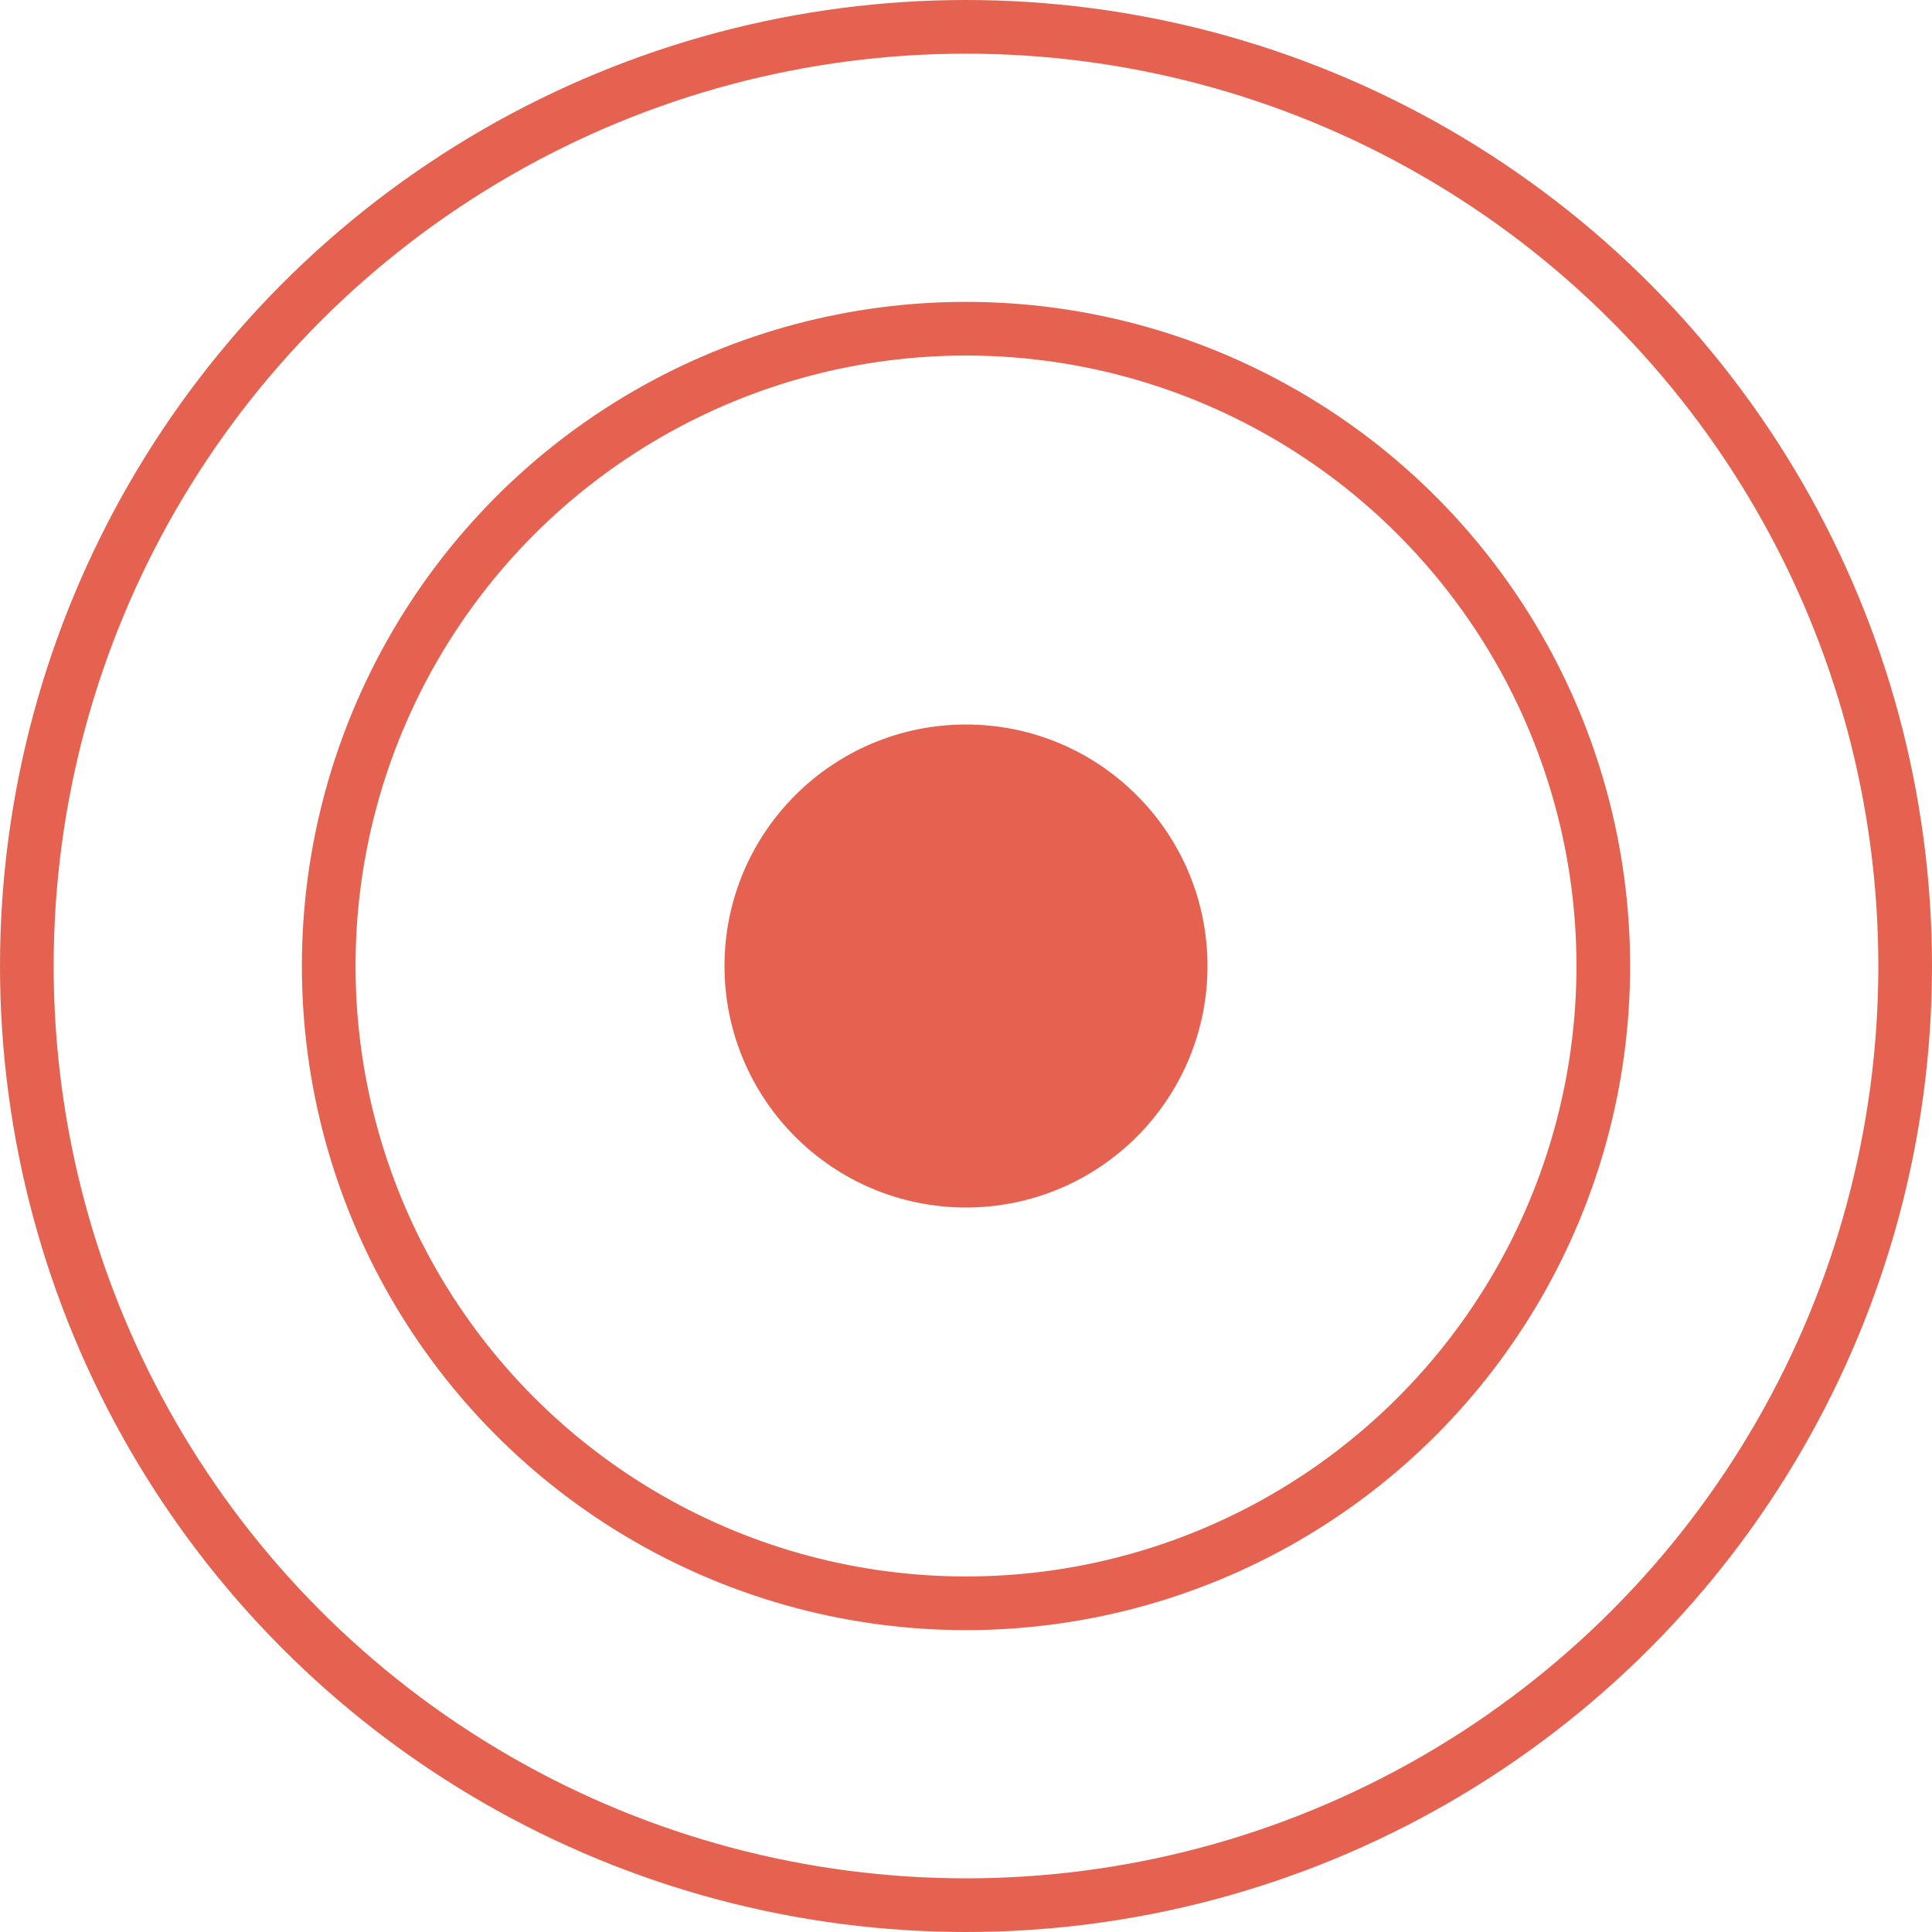 <svg width="72" height="72" viewBox="0 0 72 72" fill="none" xmlns="http://www.w3.org/2000/svg">
<g id="icon-specialization">
<circle id="Ellipse 7" cx="36" cy="36" r="35" stroke="#E66250" stroke-width="2"/>
<circle id="Ellipse 8" cx="36" cy="36" r="23.75" stroke="#E66250" stroke-width="2"/>
<circle id="Ellipse 9" cx="36" cy="36" r="8" fill="#E66250" stroke="#E66250" stroke-width="2"/>
</g>
</svg>
